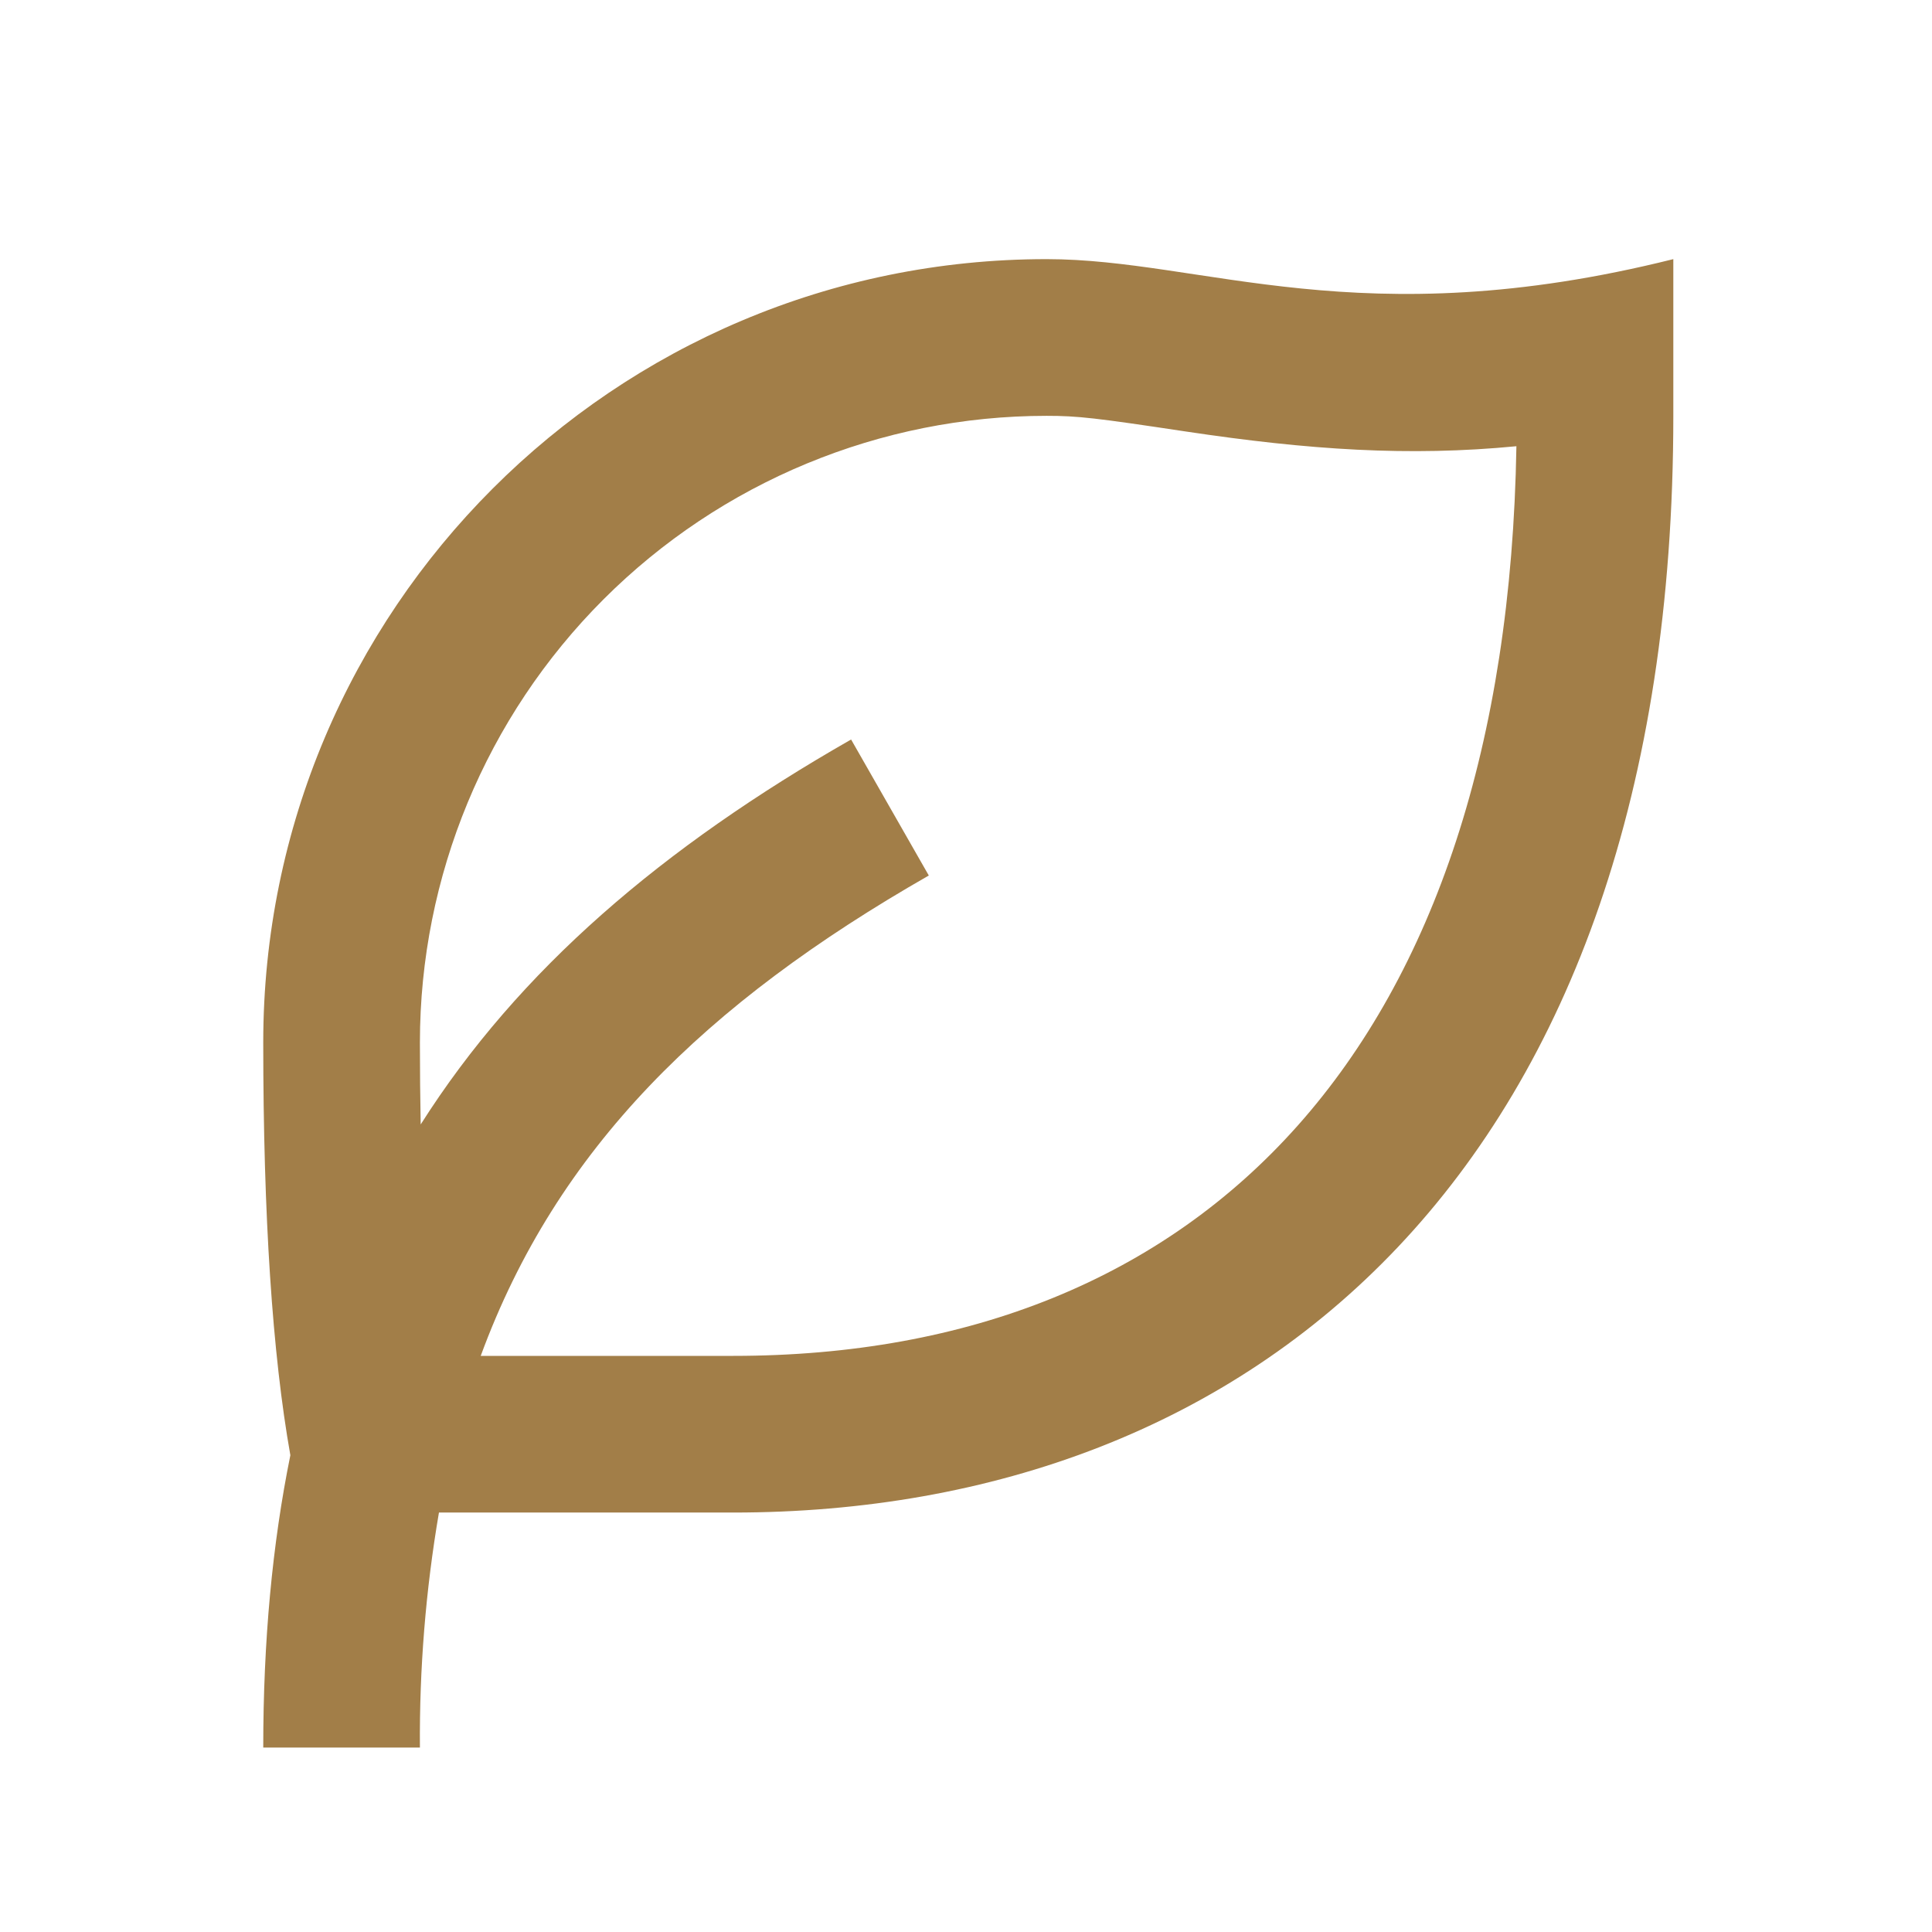 <svg width="55" height="55" viewBox="0 0 55 55" fill="none" xmlns="http://www.w3.org/2000/svg">
<path d="M47.636 7.377V11.838C47.636 33.307 35.654 43.059 20.875 43.059H12.496C12.118 45.269 11.937 47.508 11.954 49.75H7.494C7.494 46.71 7.753 43.952 8.266 41.427C7.753 38.541 7.495 34.625 7.494 29.679C7.494 17.362 17.478 7.377 29.795 7.377C34.256 7.377 38.716 9.607 47.636 7.377ZM29.795 11.838C25.064 11.838 20.526 13.717 17.18 17.063C13.834 20.409 11.954 24.947 11.954 29.679C11.954 30.486 11.962 31.264 11.976 32.011C14.773 27.6 18.87 24.114 24.229 21.052L26.441 24.924C20.076 28.564 15.852 32.698 13.685 38.599H20.875C34.289 38.599 42.888 29.739 43.169 12.703C40.11 12.999 37.266 12.81 33.758 12.284C31.194 11.898 30.69 11.838 29.795 11.838Z" fill="#A27E48"/>
</svg>
